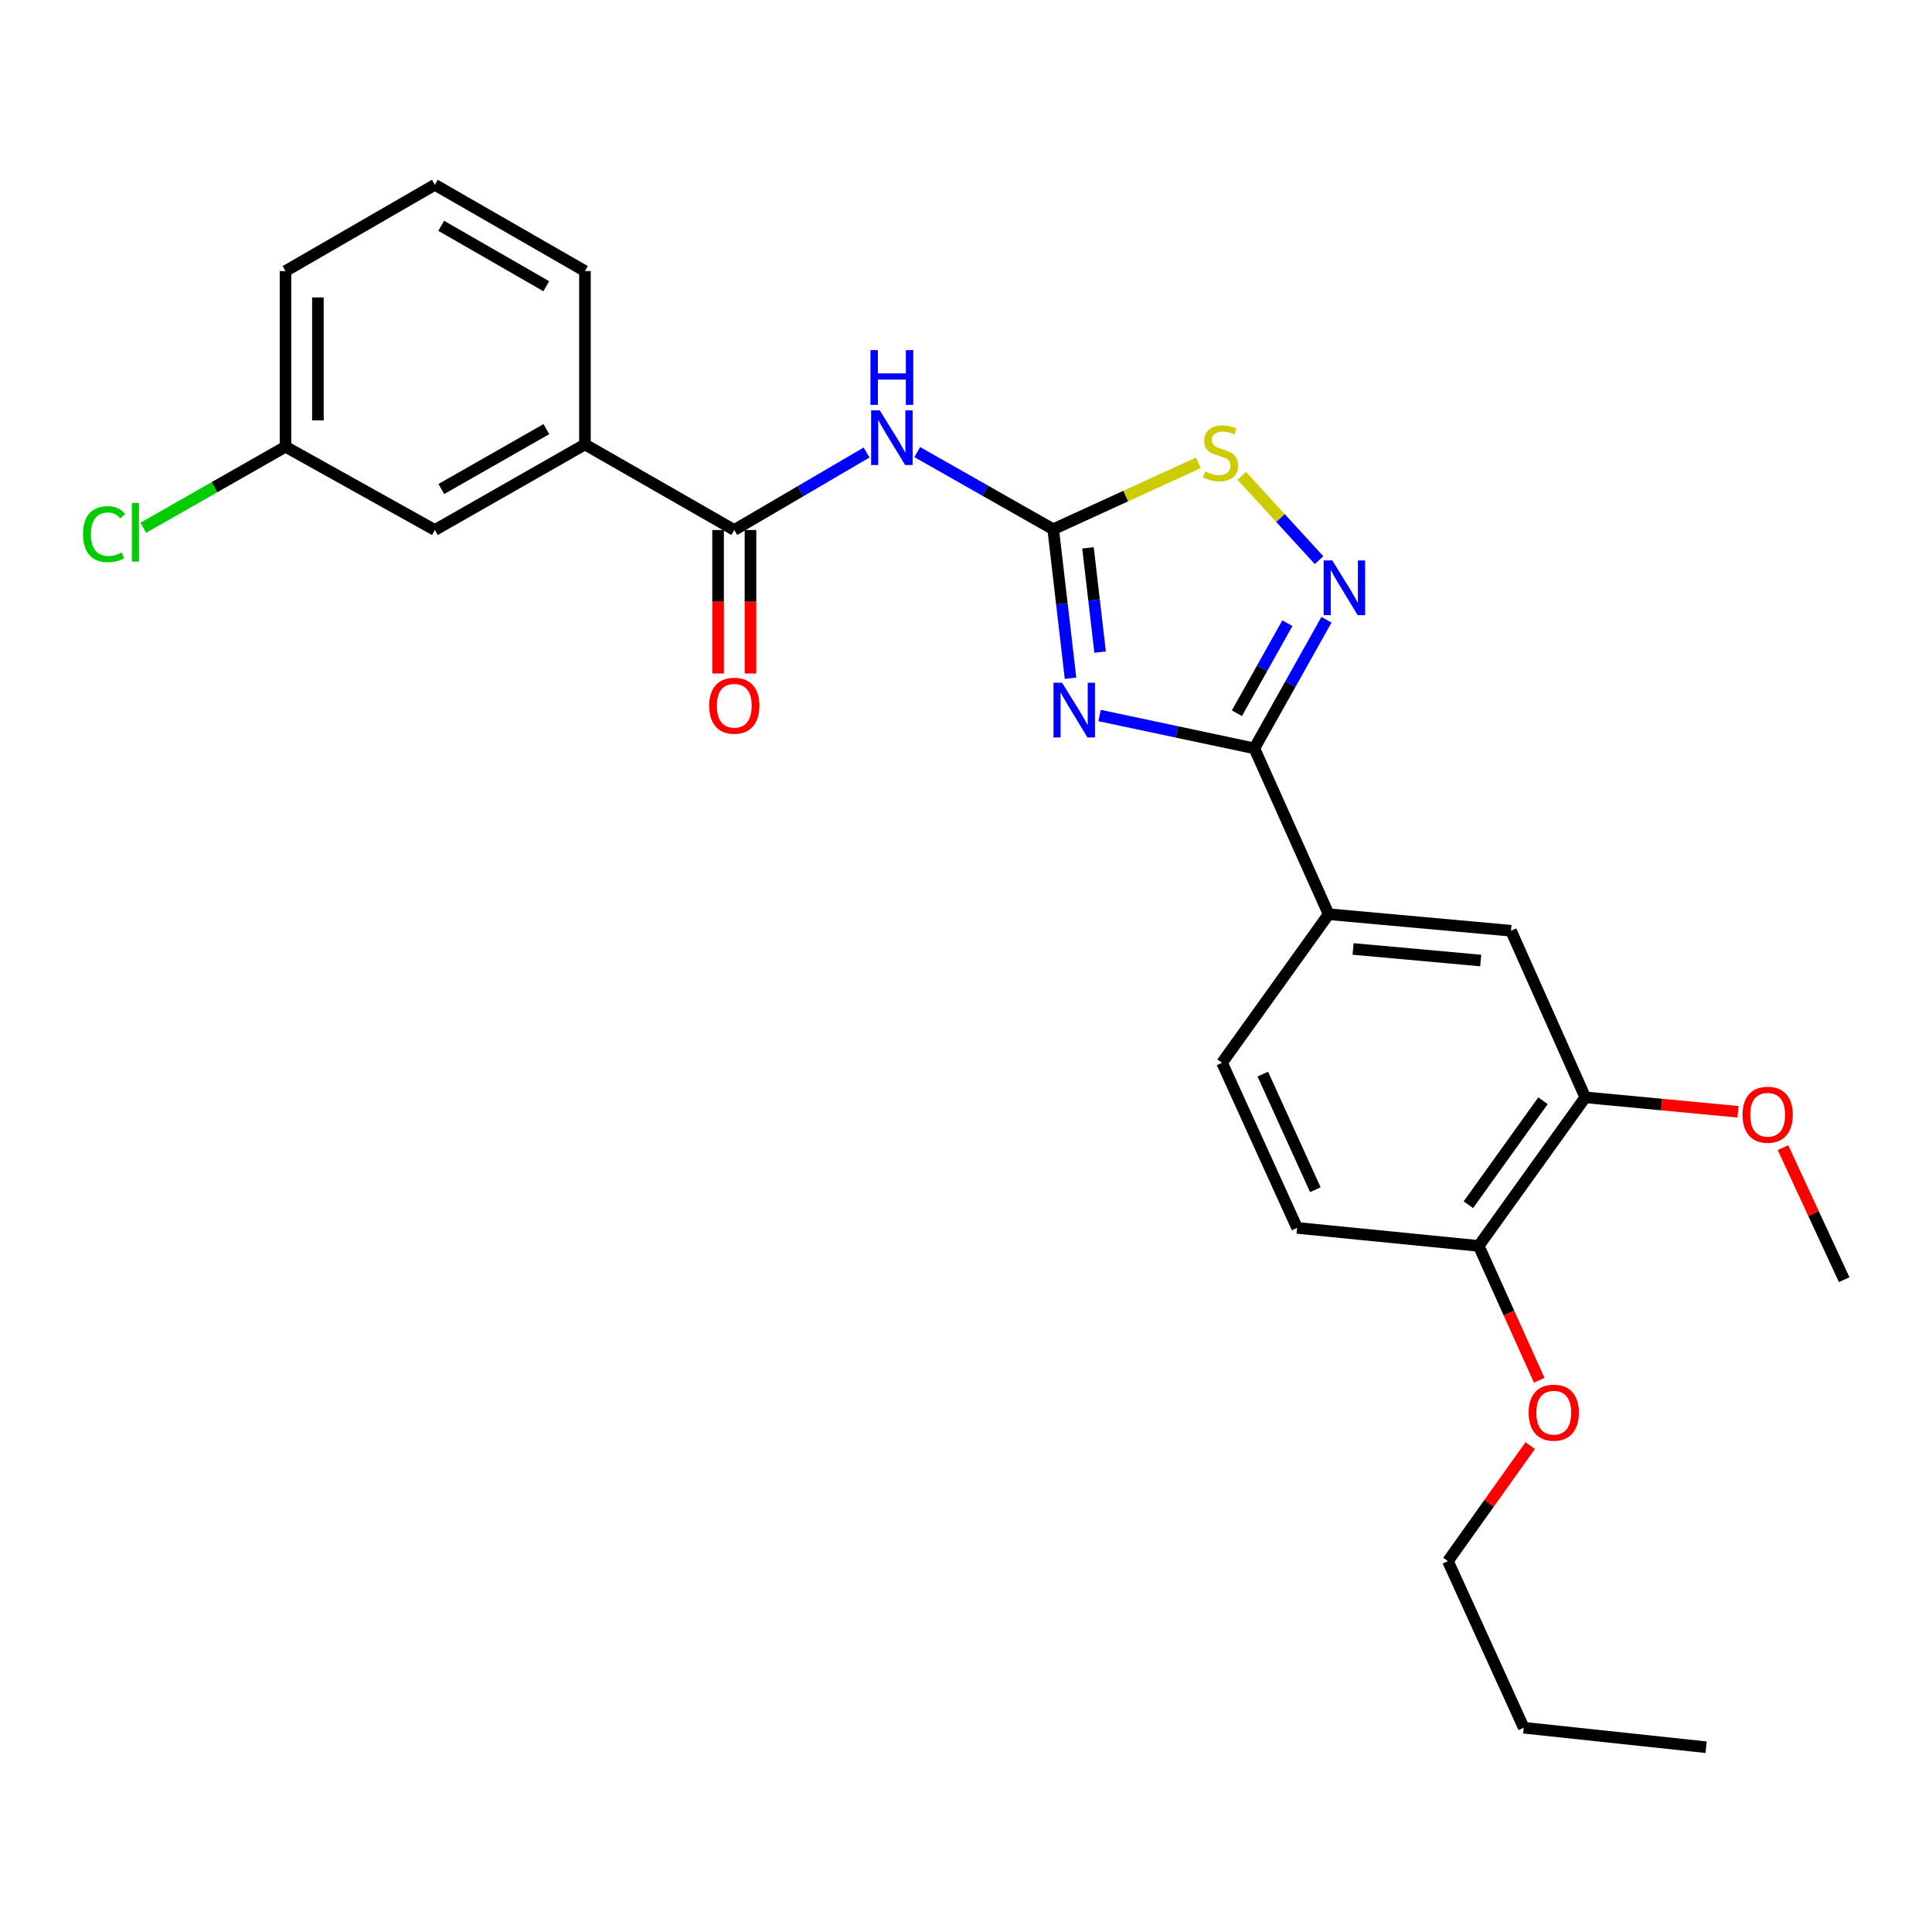 <?xml version='1.0' encoding='iso-8859-1'?>
<svg version='1.1' baseProfile='full'
              xmlns='http://www.w3.org/2000/svg'
                      xmlns:rdkit='http://www.rdkit.org/xml'
                      xmlns:xlink='http://www.w3.org/1999/xlink'
                  xml:space='preserve'
width='1000px' height='1000px' viewBox='0 0 1000 1000'>
<!-- END OF HEADER -->
<rect style='opacity:1.0;fill:#FFFFFF;stroke:none' width='1000' height='1000' x='0' y='0'> </rect>
<path class='bond-0' d='M 554.098,351.042 L 549.617,312.493' style='fill:none;fill-rule:evenodd;stroke:#0000FF;stroke-width:6px;stroke-linecap:butt;stroke-linejoin:miter;stroke-opacity:1' />
<path class='bond-0' d='M 549.617,312.493 L 545.135,273.943' style='fill:none;fill-rule:evenodd;stroke:#000000;stroke-width:6px;stroke-linecap:butt;stroke-linejoin:miter;stroke-opacity:1' />
<path class='bond-0' d='M 569.414,337.541 L 566.277,310.556' style='fill:none;fill-rule:evenodd;stroke:#0000FF;stroke-width:6px;stroke-linecap:butt;stroke-linejoin:miter;stroke-opacity:1' />
<path class='bond-0' d='M 566.277,310.556 L 563.139,283.572' style='fill:none;fill-rule:evenodd;stroke:#000000;stroke-width:6px;stroke-linecap:butt;stroke-linejoin:miter;stroke-opacity:1' />
<path class='bond-1' d='M 569.141,370.345 L 609.196,378.852' style='fill:none;fill-rule:evenodd;stroke:#0000FF;stroke-width:6px;stroke-linecap:butt;stroke-linejoin:miter;stroke-opacity:1' />
<path class='bond-1' d='M 609.196,378.852 L 649.251,387.358' style='fill:none;fill-rule:evenodd;stroke:#000000;stroke-width:6px;stroke-linecap:butt;stroke-linejoin:miter;stroke-opacity:1' />
<path class='bond-3' d='M 545.135,273.943 L 509.953,253.973' style='fill:none;fill-rule:evenodd;stroke:#000000;stroke-width:6px;stroke-linecap:butt;stroke-linejoin:miter;stroke-opacity:1' />
<path class='bond-3' d='M 509.953,253.973 L 474.771,234.003' style='fill:none;fill-rule:evenodd;stroke:#0000FF;stroke-width:6px;stroke-linecap:butt;stroke-linejoin:miter;stroke-opacity:1' />
<path class='bond-5' d='M 545.135,273.943 L 582.718,256.747' style='fill:none;fill-rule:evenodd;stroke:#000000;stroke-width:6px;stroke-linecap:butt;stroke-linejoin:miter;stroke-opacity:1' />
<path class='bond-5' d='M 582.718,256.747 L 620.3,239.55' style='fill:none;fill-rule:evenodd;stroke:#CCCC00;stroke-width:6px;stroke-linecap:butt;stroke-linejoin:miter;stroke-opacity:1' />
<path class='bond-2' d='M 649.251,387.358 L 667.917,354.068' style='fill:none;fill-rule:evenodd;stroke:#000000;stroke-width:6px;stroke-linecap:butt;stroke-linejoin:miter;stroke-opacity:1' />
<path class='bond-2' d='M 667.917,354.068 L 686.583,320.778' style='fill:none;fill-rule:evenodd;stroke:#0000FF;stroke-width:6px;stroke-linecap:butt;stroke-linejoin:miter;stroke-opacity:1' />
<path class='bond-2' d='M 640.222,369.169 L 653.288,345.866' style='fill:none;fill-rule:evenodd;stroke:#000000;stroke-width:6px;stroke-linecap:butt;stroke-linejoin:miter;stroke-opacity:1' />
<path class='bond-2' d='M 653.288,345.866 L 666.354,322.562' style='fill:none;fill-rule:evenodd;stroke:#0000FF;stroke-width:6px;stroke-linecap:butt;stroke-linejoin:miter;stroke-opacity:1' />
<path class='bond-6' d='M 649.251,387.358 L 687.705,473.193' style='fill:none;fill-rule:evenodd;stroke:#000000;stroke-width:6px;stroke-linecap:butt;stroke-linejoin:miter;stroke-opacity:1' />
<path class='bond-26' d='M 682.747,289.931 L 662.738,268.1' style='fill:none;fill-rule:evenodd;stroke:#0000FF;stroke-width:6px;stroke-linecap:butt;stroke-linejoin:miter;stroke-opacity:1' />
<path class='bond-26' d='M 662.738,268.1 L 642.728,246.27' style='fill:none;fill-rule:evenodd;stroke:#CCCC00;stroke-width:6px;stroke-linecap:butt;stroke-linejoin:miter;stroke-opacity:1' />
<path class='bond-4' d='M 448.527,234.22 L 414.295,254.273' style='fill:none;fill-rule:evenodd;stroke:#0000FF;stroke-width:6px;stroke-linecap:butt;stroke-linejoin:miter;stroke-opacity:1' />
<path class='bond-4' d='M 414.295,254.273 L 380.063,274.325' style='fill:none;fill-rule:evenodd;stroke:#000000;stroke-width:6px;stroke-linecap:butt;stroke-linejoin:miter;stroke-opacity:1' />
<path class='bond-7' d='M 380.063,274.325 L 302.764,230.038' style='fill:none;fill-rule:evenodd;stroke:#000000;stroke-width:6px;stroke-linecap:butt;stroke-linejoin:miter;stroke-opacity:1' />
<path class='bond-10' d='M 371.677,274.325 L 371.677,311.467' style='fill:none;fill-rule:evenodd;stroke:#000000;stroke-width:6px;stroke-linecap:butt;stroke-linejoin:miter;stroke-opacity:1' />
<path class='bond-10' d='M 371.677,311.467 L 371.677,348.609' style='fill:none;fill-rule:evenodd;stroke:#FF0000;stroke-width:6px;stroke-linecap:butt;stroke-linejoin:miter;stroke-opacity:1' />
<path class='bond-10' d='M 388.449,274.325 L 388.449,311.467' style='fill:none;fill-rule:evenodd;stroke:#000000;stroke-width:6px;stroke-linecap:butt;stroke-linejoin:miter;stroke-opacity:1' />
<path class='bond-10' d='M 388.449,311.467 L 388.449,348.609' style='fill:none;fill-rule:evenodd;stroke:#FF0000;stroke-width:6px;stroke-linecap:butt;stroke-linejoin:miter;stroke-opacity:1' />
<path class='bond-8' d='M 687.705,473.193 L 782.084,481.747' style='fill:none;fill-rule:evenodd;stroke:#000000;stroke-width:6px;stroke-linecap:butt;stroke-linejoin:miter;stroke-opacity:1' />
<path class='bond-8' d='M 700.348,491.179 L 766.414,497.167' style='fill:none;fill-rule:evenodd;stroke:#000000;stroke-width:6px;stroke-linecap:butt;stroke-linejoin:miter;stroke-opacity:1' />
<path class='bond-13' d='M 687.705,473.193 L 632.535,550.092' style='fill:none;fill-rule:evenodd;stroke:#000000;stroke-width:6px;stroke-linecap:butt;stroke-linejoin:miter;stroke-opacity:1' />
<path class='bond-12' d='M 302.764,230.038 L 225.082,274.325' style='fill:none;fill-rule:evenodd;stroke:#000000;stroke-width:6px;stroke-linecap:butt;stroke-linejoin:miter;stroke-opacity:1' />
<path class='bond-12' d='M 282.805,222.111 L 228.428,253.112' style='fill:none;fill-rule:evenodd;stroke:#000000;stroke-width:6px;stroke-linecap:butt;stroke-linejoin:miter;stroke-opacity:1' />
<path class='bond-19' d='M 302.764,230.038 L 302.764,140.309' style='fill:none;fill-rule:evenodd;stroke:#000000;stroke-width:6px;stroke-linecap:butt;stroke-linejoin:miter;stroke-opacity:1' />
<path class='bond-9' d='M 782.084,481.747 L 820.548,567.982' style='fill:none;fill-rule:evenodd;stroke:#000000;stroke-width:6px;stroke-linecap:butt;stroke-linejoin:miter;stroke-opacity:1' />
<path class='bond-16' d='M 820.548,567.982 L 860.057,571.718' style='fill:none;fill-rule:evenodd;stroke:#000000;stroke-width:6px;stroke-linecap:butt;stroke-linejoin:miter;stroke-opacity:1' />
<path class='bond-16' d='M 860.057,571.718 L 899.566,575.455' style='fill:none;fill-rule:evenodd;stroke:#FF0000;stroke-width:6px;stroke-linecap:butt;stroke-linejoin:miter;stroke-opacity:1' />
<path class='bond-27' d='M 820.548,567.982 L 765.378,644.881' style='fill:none;fill-rule:evenodd;stroke:#000000;stroke-width:6px;stroke-linecap:butt;stroke-linejoin:miter;stroke-opacity:1' />
<path class='bond-27' d='M 798.645,569.74 L 760.026,623.569' style='fill:none;fill-rule:evenodd;stroke:#000000;stroke-width:6px;stroke-linecap:butt;stroke-linejoin:miter;stroke-opacity:1' />
<path class='bond-11' d='M 765.378,644.881 L 671.381,635.554' style='fill:none;fill-rule:evenodd;stroke:#000000;stroke-width:6px;stroke-linecap:butt;stroke-linejoin:miter;stroke-opacity:1' />
<path class='bond-18' d='M 765.378,644.881 L 781.043,679.656' style='fill:none;fill-rule:evenodd;stroke:#000000;stroke-width:6px;stroke-linecap:butt;stroke-linejoin:miter;stroke-opacity:1' />
<path class='bond-18' d='M 781.043,679.656 L 796.707,714.432' style='fill:none;fill-rule:evenodd;stroke:#FF0000;stroke-width:6px;stroke-linecap:butt;stroke-linejoin:miter;stroke-opacity:1' />
<path class='bond-15' d='M 225.082,274.325 L 147.773,231.213' style='fill:none;fill-rule:evenodd;stroke:#000000;stroke-width:6px;stroke-linecap:butt;stroke-linejoin:miter;stroke-opacity:1' />
<path class='bond-14' d='M 632.535,550.092 L 671.381,635.554' style='fill:none;fill-rule:evenodd;stroke:#000000;stroke-width:6px;stroke-linecap:butt;stroke-linejoin:miter;stroke-opacity:1' />
<path class='bond-14' d='M 653.631,555.971 L 680.823,615.794' style='fill:none;fill-rule:evenodd;stroke:#000000;stroke-width:6px;stroke-linecap:butt;stroke-linejoin:miter;stroke-opacity:1' />
<path class='bond-17' d='M 147.773,231.213 L 110.97,252.19' style='fill:none;fill-rule:evenodd;stroke:#000000;stroke-width:6px;stroke-linecap:butt;stroke-linejoin:miter;stroke-opacity:1' />
<path class='bond-17' d='M 110.97,252.19 L 74.167,273.167' style='fill:none;fill-rule:evenodd;stroke:#00CC00;stroke-width:6px;stroke-linecap:butt;stroke-linejoin:miter;stroke-opacity:1' />
<path class='bond-28' d='M 147.773,231.213 L 147.773,140.309' style='fill:none;fill-rule:evenodd;stroke:#000000;stroke-width:6px;stroke-linecap:butt;stroke-linejoin:miter;stroke-opacity:1' />
<path class='bond-28' d='M 164.545,217.577 L 164.545,153.945' style='fill:none;fill-rule:evenodd;stroke:#000000;stroke-width:6px;stroke-linecap:butt;stroke-linejoin:miter;stroke-opacity:1' />
<path class='bond-23' d='M 922.869,594.023 L 938.707,628.192' style='fill:none;fill-rule:evenodd;stroke:#FF0000;stroke-width:6px;stroke-linecap:butt;stroke-linejoin:miter;stroke-opacity:1' />
<path class='bond-23' d='M 938.707,628.192 L 954.545,662.361' style='fill:none;fill-rule:evenodd;stroke:#000000;stroke-width:6px;stroke-linecap:butt;stroke-linejoin:miter;stroke-opacity:1' />
<path class='bond-22' d='M 792.03,748.237 L 770.737,778.135' style='fill:none;fill-rule:evenodd;stroke:#FF0000;stroke-width:6px;stroke-linecap:butt;stroke-linejoin:miter;stroke-opacity:1' />
<path class='bond-22' d='M 770.737,778.135 L 749.444,808.034' style='fill:none;fill-rule:evenodd;stroke:#000000;stroke-width:6px;stroke-linecap:butt;stroke-linejoin:miter;stroke-opacity:1' />
<path class='bond-20' d='M 302.764,140.309 L 225.082,95.64' style='fill:none;fill-rule:evenodd;stroke:#000000;stroke-width:6px;stroke-linecap:butt;stroke-linejoin:miter;stroke-opacity:1' />
<path class='bond-20' d='M 282.751,148.148 L 228.374,116.88' style='fill:none;fill-rule:evenodd;stroke:#000000;stroke-width:6px;stroke-linecap:butt;stroke-linejoin:miter;stroke-opacity:1' />
<path class='bond-21' d='M 225.082,95.64 L 147.773,140.309' style='fill:none;fill-rule:evenodd;stroke:#000000;stroke-width:6px;stroke-linecap:butt;stroke-linejoin:miter;stroke-opacity:1' />
<path class='bond-24' d='M 749.444,808.034 L 788.691,894.269' style='fill:none;fill-rule:evenodd;stroke:#000000;stroke-width:6px;stroke-linecap:butt;stroke-linejoin:miter;stroke-opacity:1' />
<path class='bond-25' d='M 788.691,894.269 L 883.079,904.36' style='fill:none;fill-rule:evenodd;stroke:#000000;stroke-width:6px;stroke-linecap:butt;stroke-linejoin:miter;stroke-opacity:1' />
<path  class='atom-0' d='M 549.758 353.398
L 559.038 368.398
Q 559.958 369.878, 561.438 372.558
Q 562.918 375.238, 562.998 375.398
L 562.998 353.398
L 566.758 353.398
L 566.758 381.718
L 562.878 381.718
L 552.918 365.318
Q 551.758 363.398, 550.518 361.198
Q 549.318 358.998, 548.958 358.318
L 548.958 381.718
L 545.278 381.718
L 545.278 353.398
L 549.758 353.398
' fill='#0000FF'/>
<path  class='atom-3' d='M 689.598 290.075
L 698.878 305.075
Q 699.798 306.555, 701.278 309.235
Q 702.758 311.915, 702.838 312.075
L 702.838 290.075
L 706.598 290.075
L 706.598 318.395
L 702.718 318.395
L 692.758 301.995
Q 691.598 300.075, 690.358 297.875
Q 689.158 295.675, 688.798 294.995
L 688.798 318.395
L 685.118 318.395
L 685.118 290.075
L 689.598 290.075
' fill='#0000FF'/>
<path  class='atom-4' d='M 455.37 212.384
L 464.65 227.384
Q 465.57 228.864, 467.05 231.544
Q 468.53 234.224, 468.61 234.384
L 468.61 212.384
L 472.37 212.384
L 472.37 240.704
L 468.49 240.704
L 458.53 224.304
Q 457.37 222.384, 456.13 220.184
Q 454.93 217.984, 454.57 217.304
L 454.57 240.704
L 450.89 240.704
L 450.89 212.384
L 455.37 212.384
' fill='#0000FF'/>
<path  class='atom-4' d='M 450.55 181.232
L 454.39 181.232
L 454.39 193.272
L 468.87 193.272
L 468.87 181.232
L 472.71 181.232
L 472.71 209.552
L 468.87 209.552
L 468.87 196.472
L 454.39 196.472
L 454.39 209.552
L 450.55 209.552
L 450.55 181.232
' fill='#0000FF'/>
<path  class='atom-6' d='M 623.762 244.026
Q 624.082 244.146, 625.402 244.706
Q 626.722 245.266, 628.162 245.626
Q 629.642 245.946, 631.082 245.946
Q 633.762 245.946, 635.322 244.666
Q 636.882 243.346, 636.882 241.066
Q 636.882 239.506, 636.082 238.546
Q 635.322 237.586, 634.122 237.066
Q 632.922 236.546, 630.922 235.946
Q 628.402 235.186, 626.882 234.466
Q 625.402 233.746, 624.322 232.226
Q 623.282 230.706, 623.282 228.146
Q 623.282 224.586, 625.682 222.386
Q 628.122 220.186, 632.922 220.186
Q 636.202 220.186, 639.922 221.746
L 639.002 224.826
Q 635.602 223.426, 633.042 223.426
Q 630.282 223.426, 628.762 224.586
Q 627.242 225.706, 627.282 227.666
Q 627.282 229.186, 628.042 230.106
Q 628.842 231.026, 629.962 231.546
Q 631.122 232.066, 633.042 232.666
Q 635.602 233.466, 637.122 234.266
Q 638.642 235.066, 639.722 236.706
Q 640.842 238.306, 640.842 241.066
Q 640.842 244.986, 638.202 247.106
Q 635.602 249.186, 631.242 249.186
Q 628.722 249.186, 626.802 248.626
Q 624.922 248.106, 622.682 247.186
L 623.762 244.026
' fill='#CCCC00'/>
<path  class='atom-11' d='M 367.063 365.281
Q 367.063 358.481, 370.423 354.681
Q 373.783 350.881, 380.063 350.881
Q 386.343 350.881, 389.703 354.681
Q 393.063 358.481, 393.063 365.281
Q 393.063 372.161, 389.663 376.081
Q 386.263 379.961, 380.063 379.961
Q 373.823 379.961, 370.423 376.081
Q 367.063 372.201, 367.063 365.281
M 380.063 376.761
Q 384.383 376.761, 386.703 373.881
Q 389.063 370.961, 389.063 365.281
Q 389.063 359.721, 386.703 356.921
Q 384.383 354.081, 380.063 354.081
Q 375.743 354.081, 373.383 356.881
Q 371.063 359.681, 371.063 365.281
Q 371.063 371.001, 373.383 373.881
Q 375.743 376.761, 380.063 376.761
' fill='#FF0000'/>
<path  class='atom-17' d='M 901.936 576.988
Q 901.936 570.188, 905.296 566.388
Q 908.656 562.588, 914.936 562.588
Q 921.216 562.588, 924.576 566.388
Q 927.936 570.188, 927.936 576.988
Q 927.936 583.868, 924.536 587.788
Q 921.136 591.668, 914.936 591.668
Q 908.696 591.668, 905.296 587.788
Q 901.936 583.908, 901.936 576.988
M 914.936 588.468
Q 919.256 588.468, 921.576 585.588
Q 923.936 582.668, 923.936 576.988
Q 923.936 571.428, 921.576 568.628
Q 919.256 565.788, 914.936 565.788
Q 910.616 565.788, 908.256 568.588
Q 905.936 571.388, 905.936 576.988
Q 905.936 582.708, 908.256 585.588
Q 910.616 588.468, 914.936 588.468
' fill='#FF0000'/>
<path  class='atom-18' d='M 42.971 276.47
Q 42.971 269.43, 46.251 265.75
Q 49.571 262.03, 55.851 262.03
Q 61.691 262.03, 64.811 266.15
L 62.171 268.31
Q 59.891 265.31, 55.851 265.31
Q 51.571 265.31, 49.291 268.19
Q 47.051 271.03, 47.051 276.47
Q 47.051 282.07, 49.371 284.95
Q 51.731 287.83, 56.291 287.83
Q 59.411 287.83, 63.051 285.95
L 64.171 288.95
Q 62.691 289.91, 60.451 290.47
Q 58.211 291.03, 55.731 291.03
Q 49.571 291.03, 46.251 287.27
Q 42.971 283.51, 42.971 276.47
' fill='#00CC00'/>
<path  class='atom-18' d='M 68.251 260.31
L 71.931 260.31
L 71.931 290.67
L 68.251 290.67
L 68.251 260.31
' fill='#00CC00'/>
<path  class='atom-19' d='M 791.223 731.196
Q 791.223 724.396, 794.583 720.596
Q 797.943 716.796, 804.223 716.796
Q 810.503 716.796, 813.863 720.596
Q 817.223 724.396, 817.223 731.196
Q 817.223 738.076, 813.823 741.996
Q 810.423 745.876, 804.223 745.876
Q 797.983 745.876, 794.583 741.996
Q 791.223 738.116, 791.223 731.196
M 804.223 742.676
Q 808.543 742.676, 810.863 739.796
Q 813.223 736.876, 813.223 731.196
Q 813.223 725.636, 810.863 722.836
Q 808.543 719.996, 804.223 719.996
Q 799.903 719.996, 797.543 722.796
Q 795.223 725.596, 795.223 731.196
Q 795.223 736.916, 797.543 739.796
Q 799.903 742.676, 804.223 742.676
' fill='#FF0000'/>
</svg>
